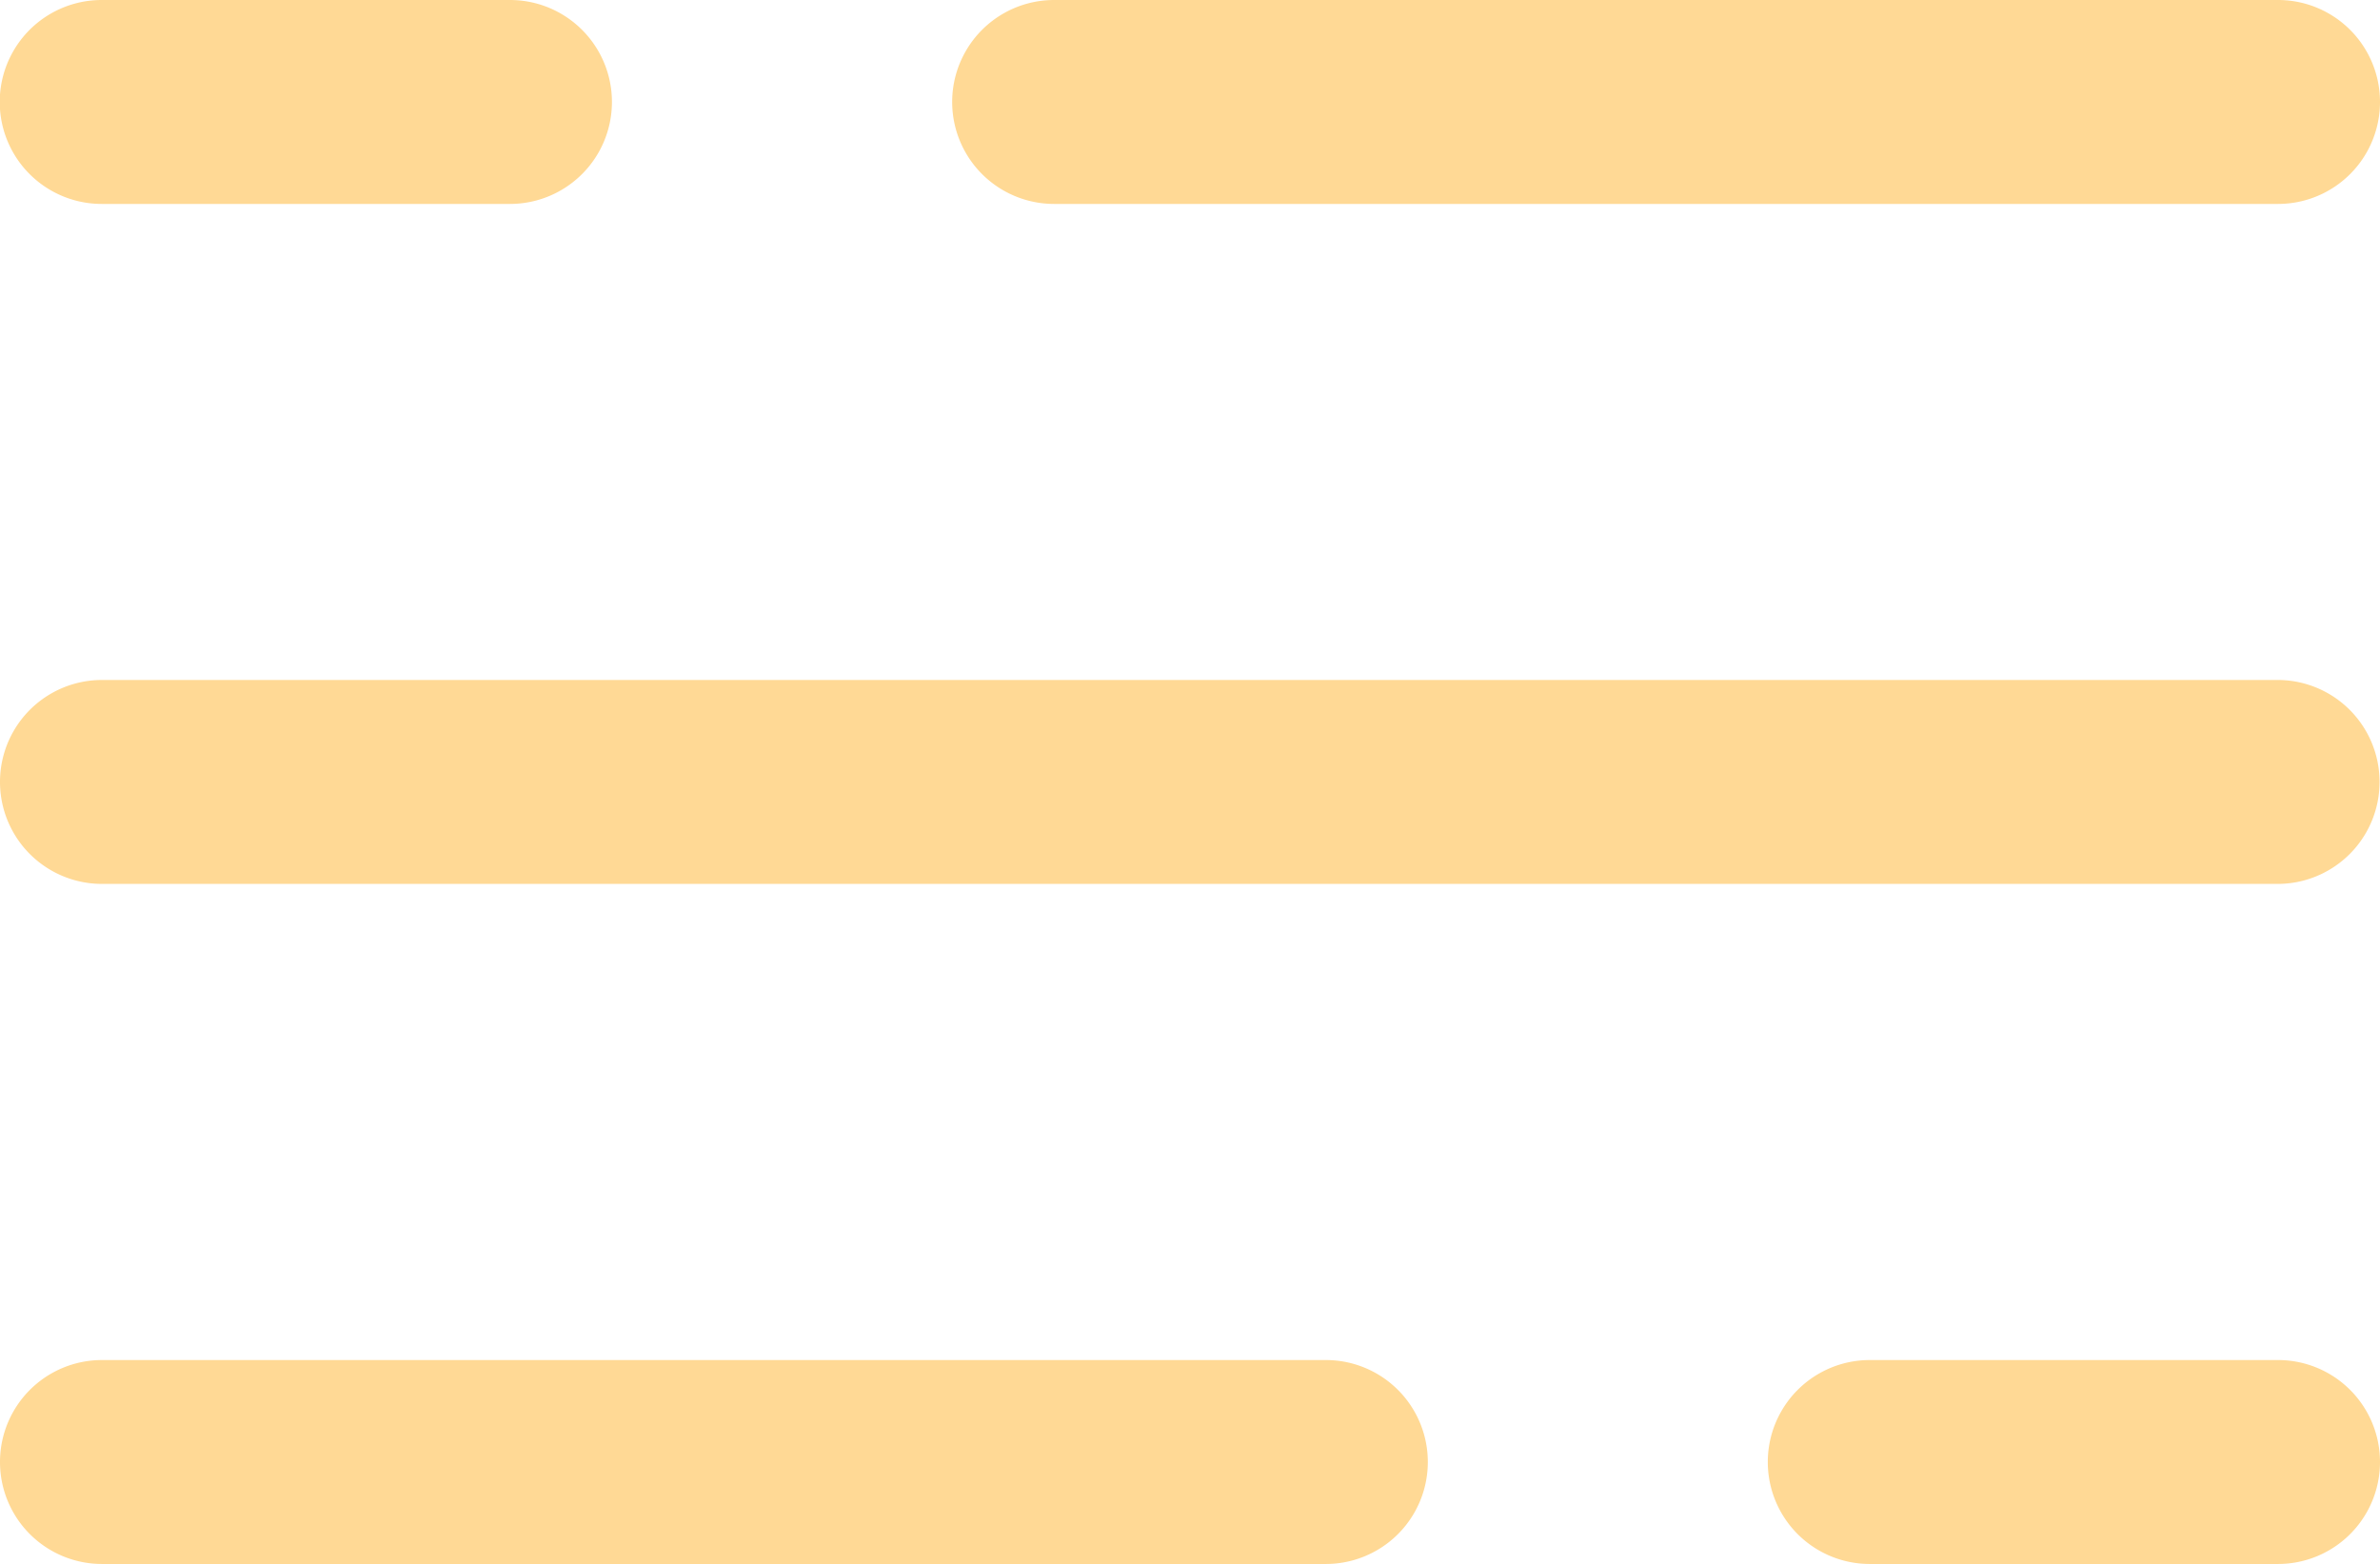 <svg xmlns="http://www.w3.org/2000/svg" xmlns:xlink="http://www.w3.org/1999/xlink" width="27.4" height="18.007" viewBox="0 0 27.4 18.007"><defs><linearGradient id="a" x1="0.061" y1="3.787" x2="0.964" y2="4.217" gradientUnits="objectBoundingBox"><stop offset="0" stop-color="#ffd995"/><stop offset="1" stop-color="#dcae5d"/></linearGradient></defs><g transform="translate(-108.3 -208.3)"><g transform="translate(108.3 208.3)"><path d="M134.526,210.648h-14.09a1.174,1.174,0,1,1,0-2.348h14.09a1.174,1.174,0,0,1,0,2.348Zm-20.355,0h-4.7a1.174,1.174,0,1,1,0-2.348h4.7a1.174,1.174,0,1,1,0,2.348Z" transform="translate(-108.3 -208.3)" fill="url(#a)"/></g><g transform="translate(108.3 223.959)"><path d="M134.526,544.048h-4.7a1.174,1.174,0,1,1,0-2.348h4.7a1.174,1.174,0,1,1,0,2.348Zm-10.962,0h-14.09a1.174,1.174,0,1,1,0-2.348h14.09a1.174,1.174,0,1,1,0,2.348Z" transform="translate(-108.3 -541.7)" fill="url(#a)"/></g><g transform="translate(108.3 216.129)"><path d="M134.526,377.348H109.474a1.174,1.174,0,1,1,0-2.348h25.047a1.174,1.174,0,0,1,0,2.348Z" transform="translate(-108.3 -375)" fill="url(#a)"/></g></g></svg>